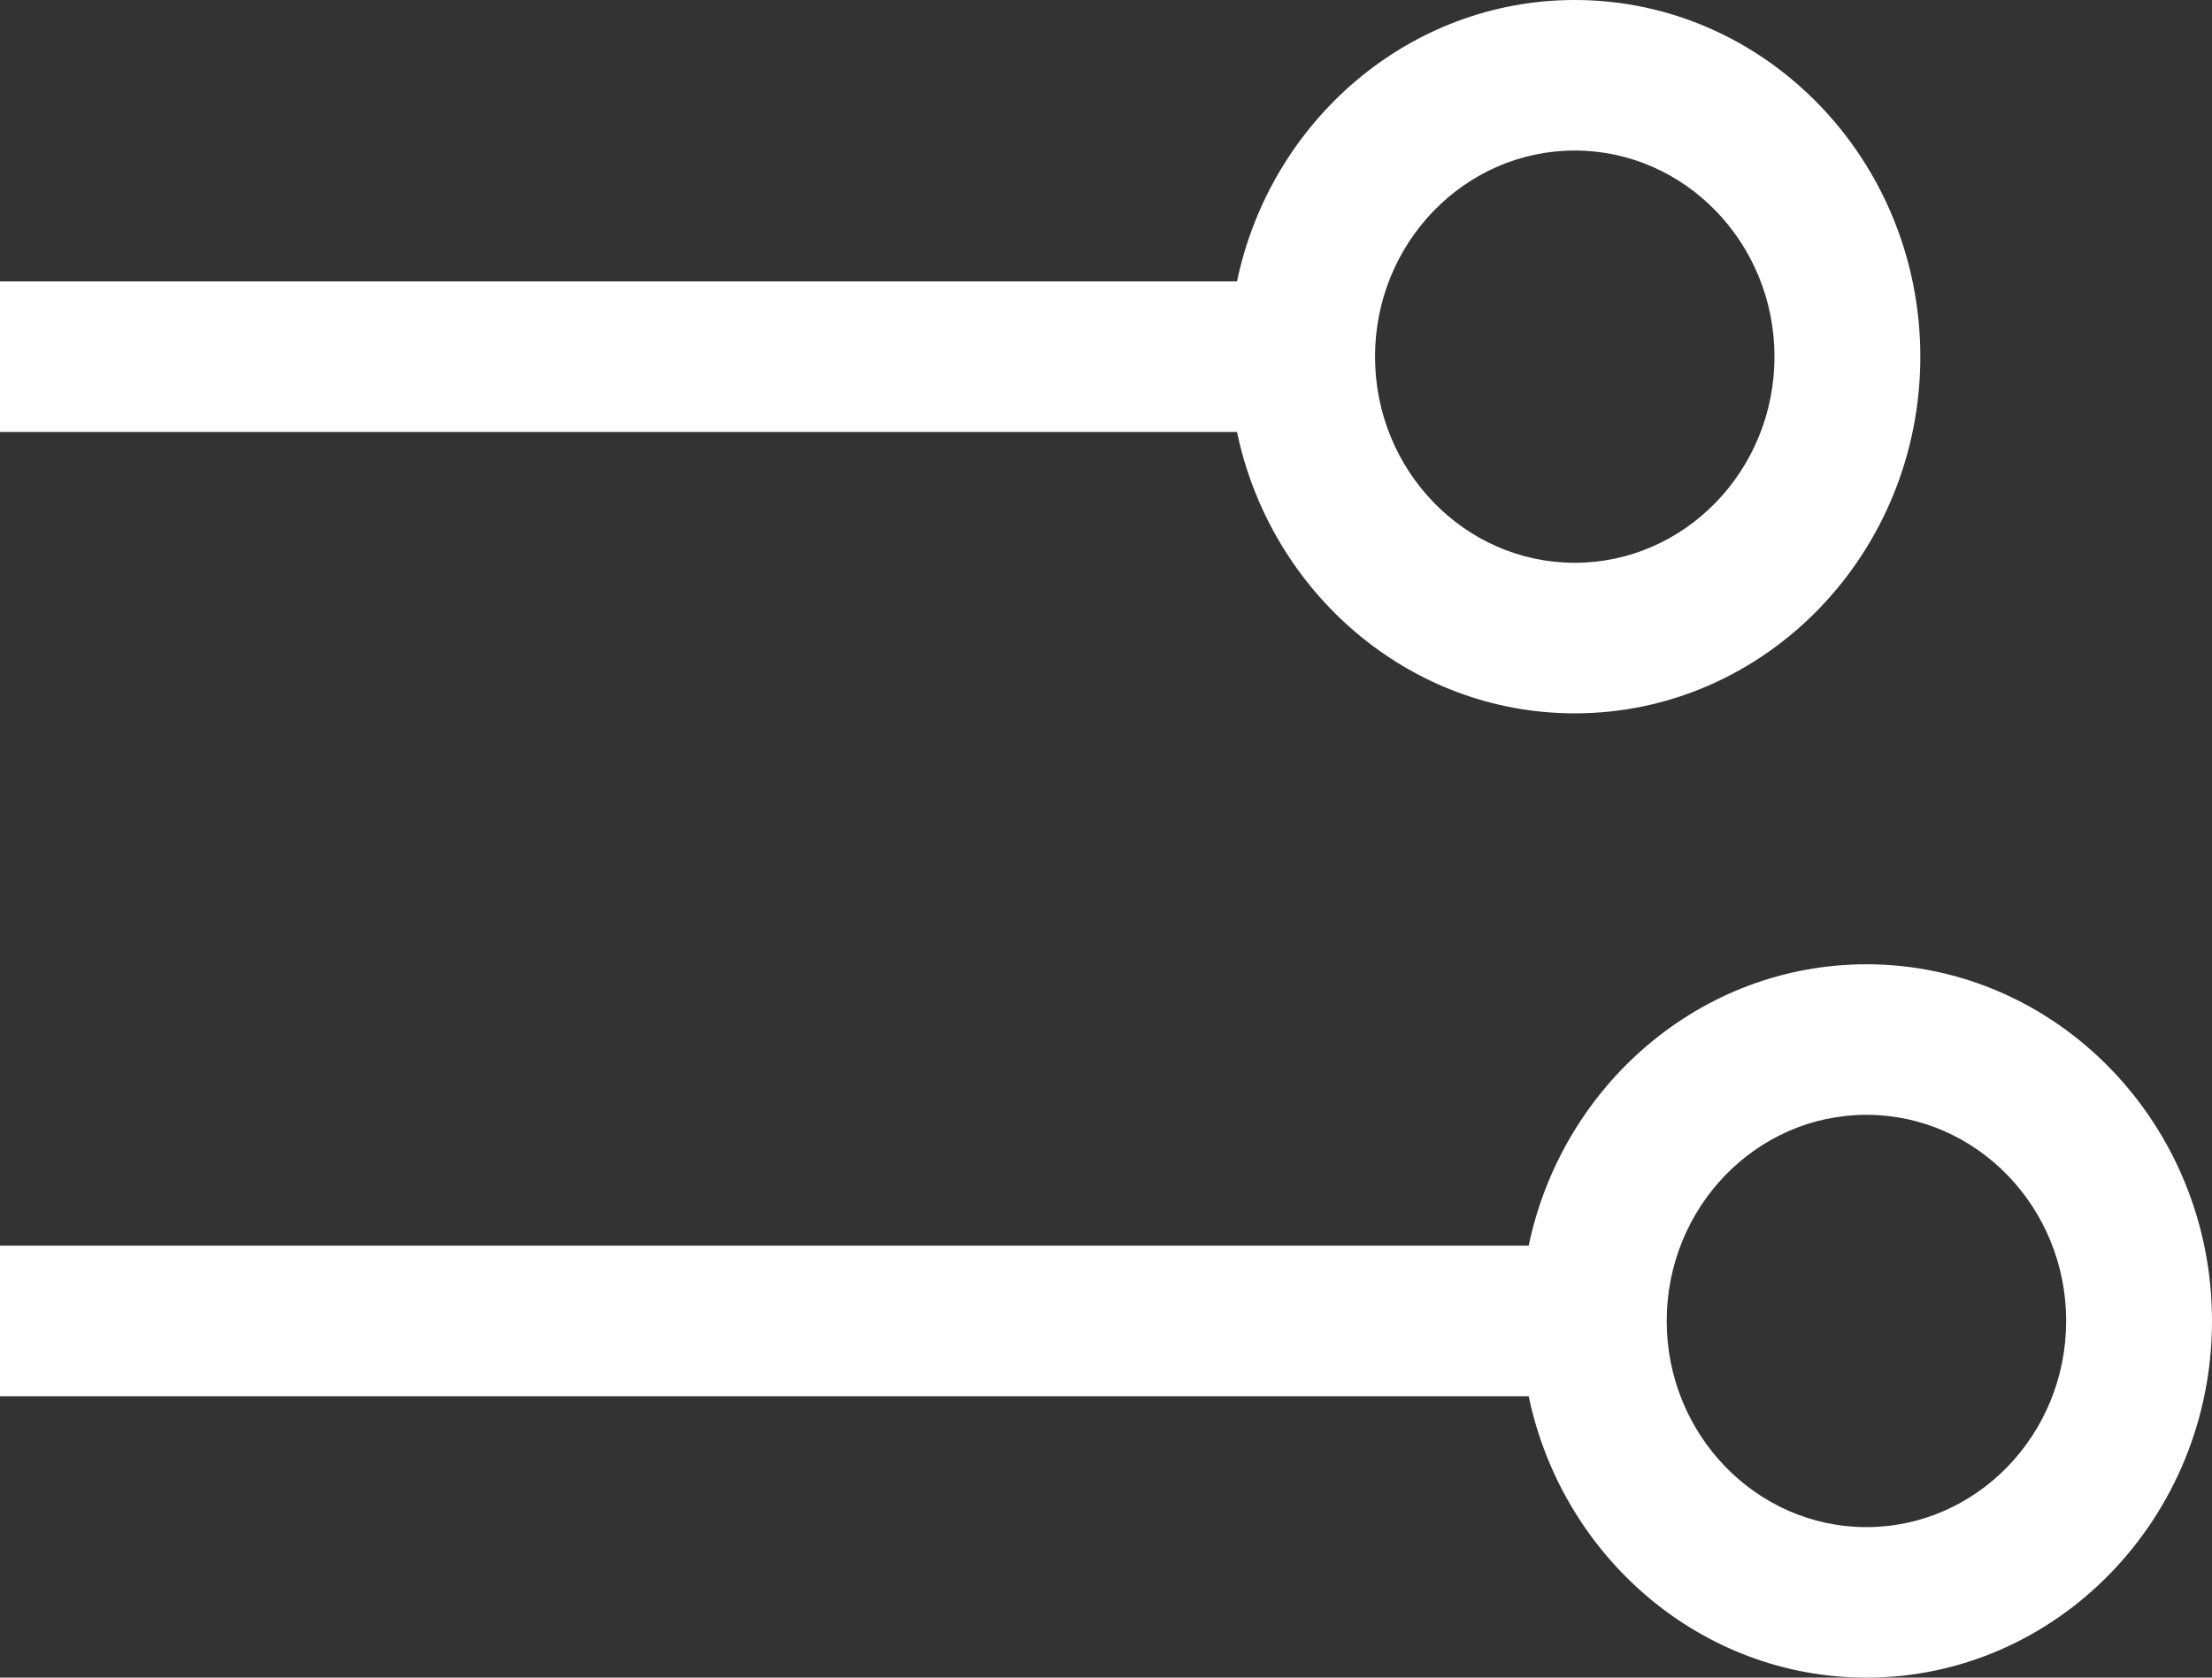 <svg width="58" height="44" viewBox="0 0 58 44" fill="none" xmlns="http://www.w3.org/2000/svg">
<rect x="0" y="0" width="58" height="44" fill="#333333" stroke="none"/>
<path d="M41.291 18.71C46.287 18.71 50.352 14.513 50.352 9.355C50.352 4.197 46.287 0 41.291 0C36.951 0 33.315 3.168 32.435 7.381H0V11.329H32.435C33.315 15.542 36.951 18.71 41.291 18.71ZM41.291 3.948C44.178 3.948 46.528 6.374 46.528 9.355C46.528 12.336 44.178 14.761 41.291 14.761C38.403 14.761 36.054 12.336 36.054 9.355C36.054 6.374 38.403 3.948 41.291 3.948Z" fill="white"/>
<path d="M48.939 25.291C44.599 25.291 40.963 28.459 40.083 32.672H0V36.62H40.083C40.963 40.833 44.599 44.001 48.939 44.001C53.935 44.001 58 39.804 58 34.646C58 29.488 53.935 25.291 48.939 25.291ZM48.939 40.053C46.052 40.053 43.702 37.627 43.702 34.646C43.702 31.665 46.052 29.239 48.939 29.239C51.827 29.239 54.176 31.665 54.176 34.646C54.176 37.627 51.827 40.053 48.939 40.053Z" fill="white"/>
</svg>
